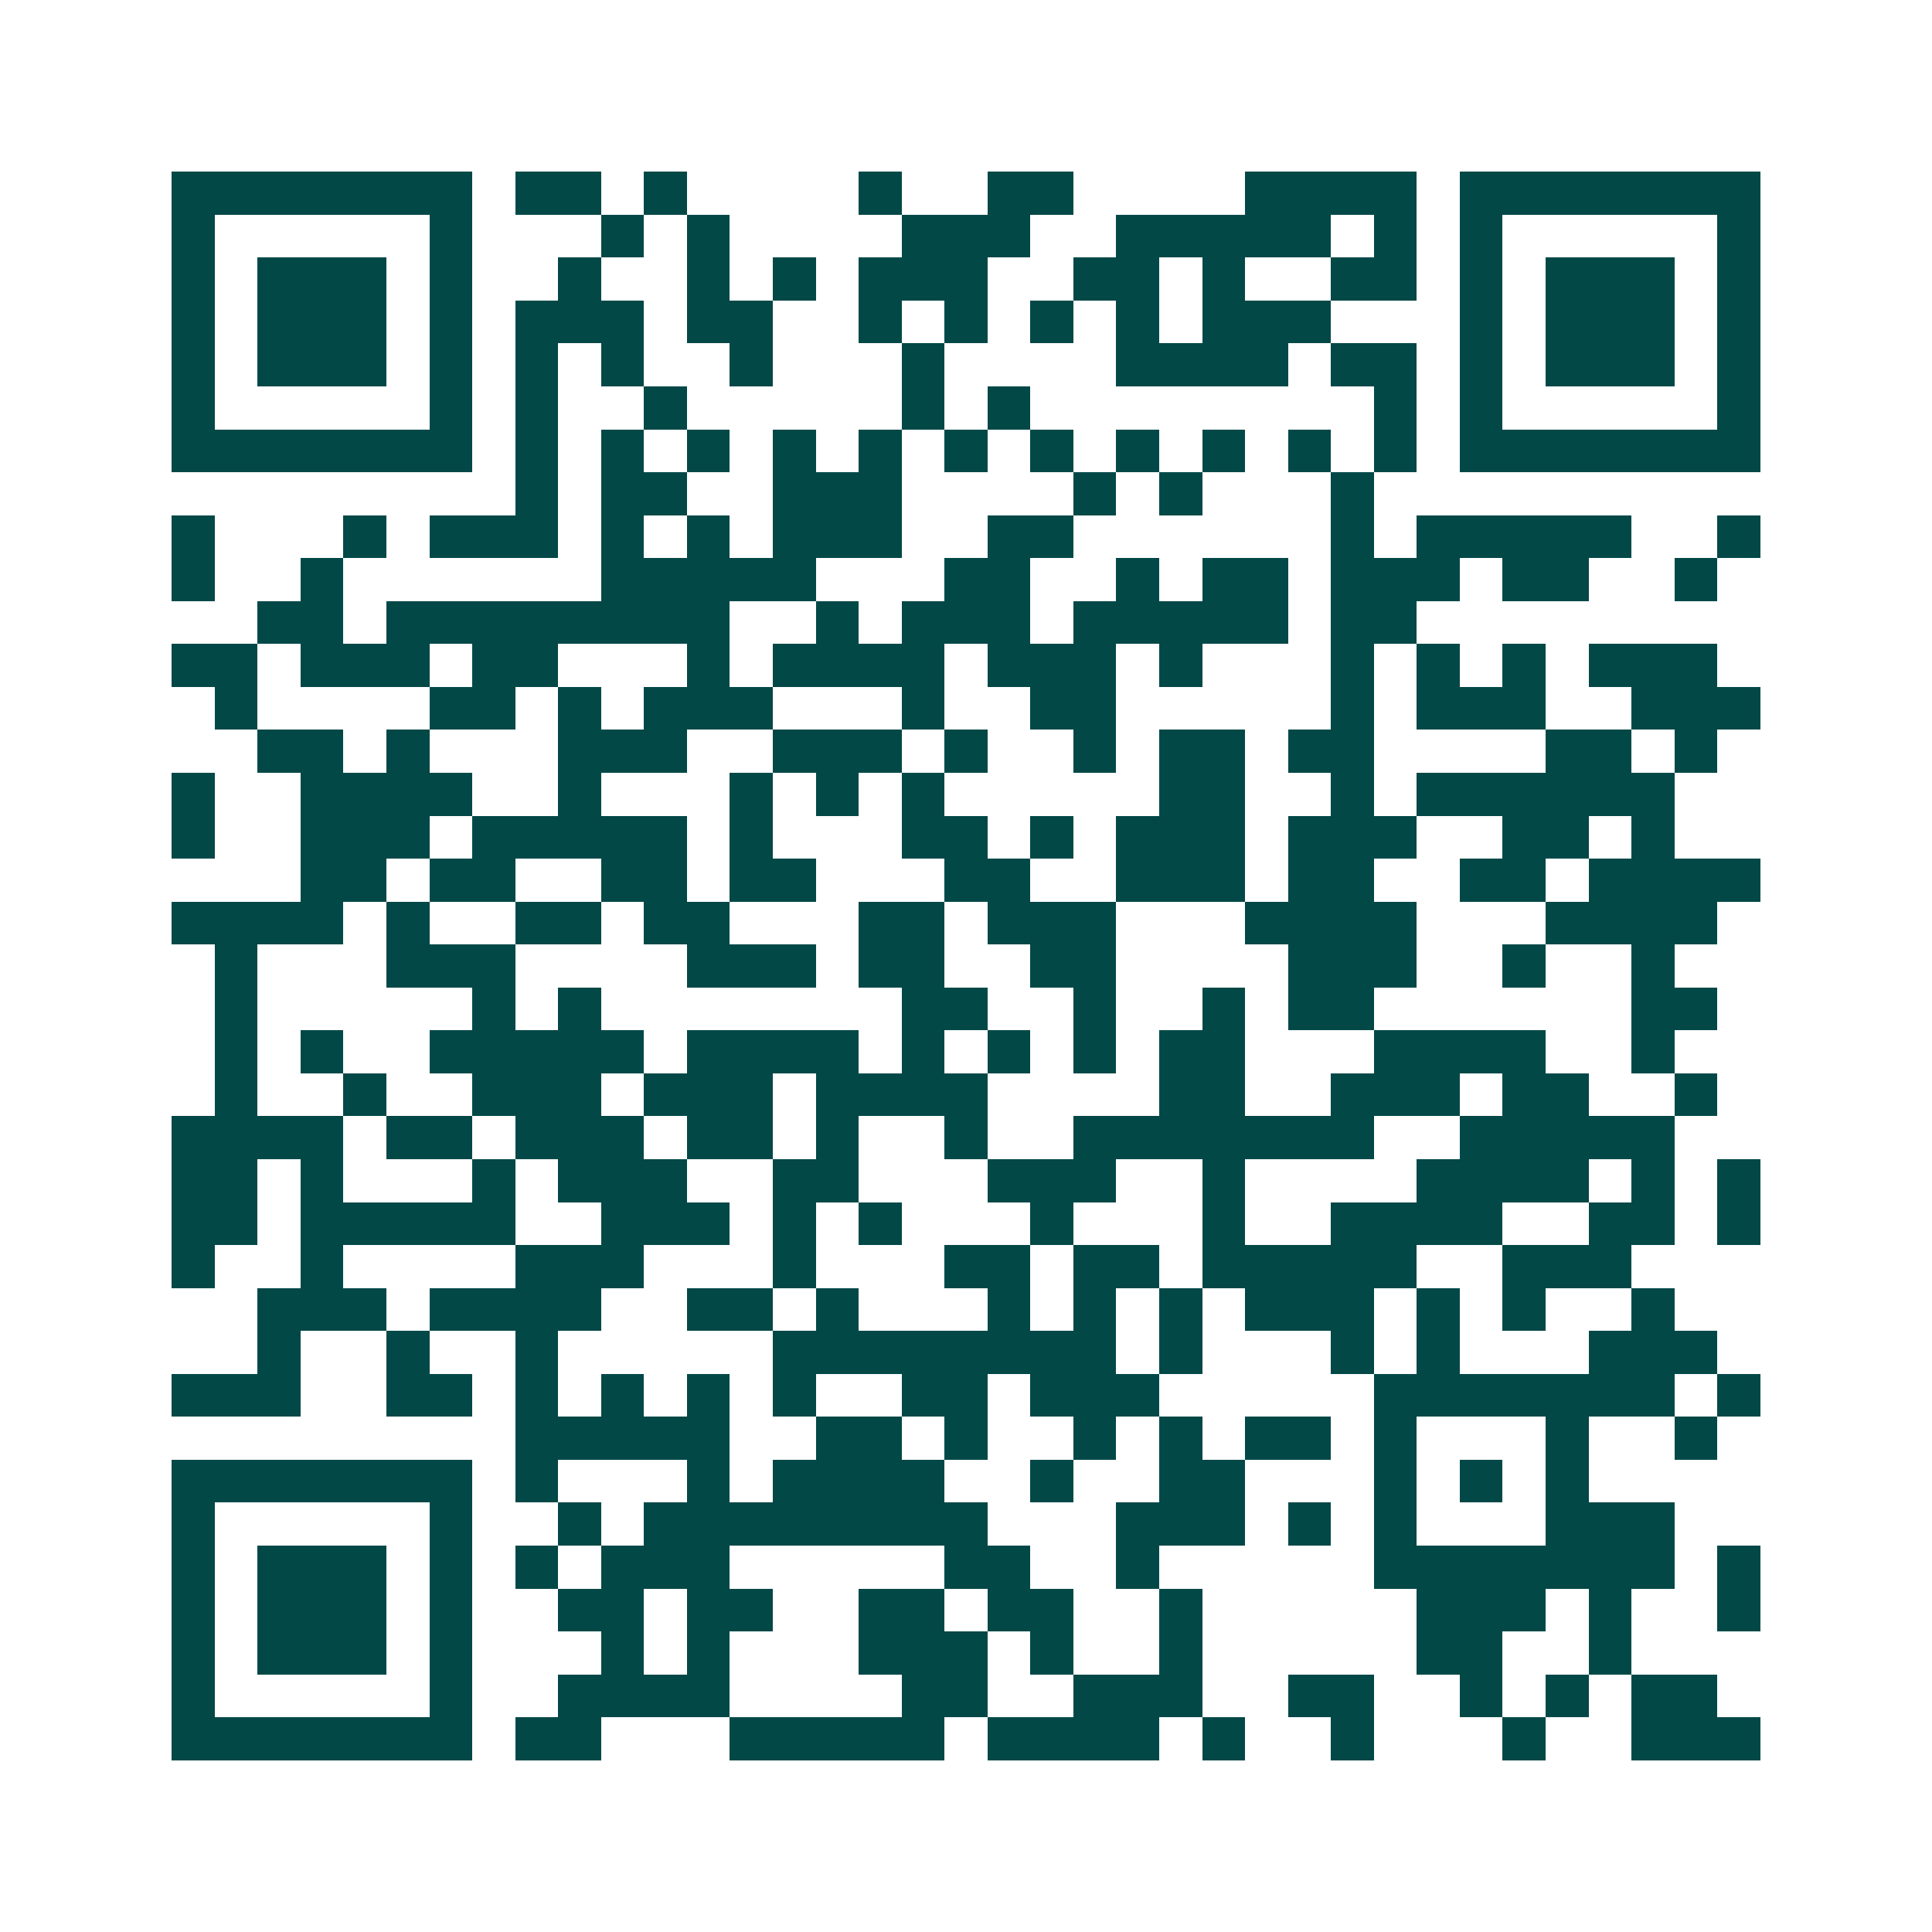 <svg xmlns="http://www.w3.org/2000/svg" width="200" height="200" viewBox="0 0 45 45" shape-rendering="crispEdges"><path fill="#ffffff" d="M0 0h45v45H0z"/><path stroke="#014847" d="M4 4.5h7m1 0h2m1 0h1m4 0h1m2 0h2m4 0h4m1 0h7M4 5.5h1m5 0h1m3 0h1m1 0h1m4 0h3m2 0h5m1 0h1m1 0h1m5 0h1M4 6.5h1m1 0h3m1 0h1m2 0h1m2 0h1m1 0h1m1 0h3m2 0h2m1 0h1m2 0h2m1 0h1m1 0h3m1 0h1M4 7.5h1m1 0h3m1 0h1m1 0h3m1 0h2m2 0h1m1 0h1m1 0h1m1 0h1m1 0h3m3 0h1m1 0h3m1 0h1M4 8.5h1m1 0h3m1 0h1m1 0h1m1 0h1m2 0h1m3 0h1m4 0h4m1 0h2m1 0h1m1 0h3m1 0h1M4 9.5h1m5 0h1m1 0h1m2 0h1m5 0h1m1 0h1m8 0h1m1 0h1m5 0h1M4 10.5h7m1 0h1m1 0h1m1 0h1m1 0h1m1 0h1m1 0h1m1 0h1m1 0h1m1 0h1m1 0h1m1 0h1m1 0h7M12 11.5h1m1 0h2m2 0h3m4 0h1m1 0h1m3 0h1M4 12.5h1m3 0h1m1 0h3m1 0h1m1 0h1m1 0h3m2 0h2m6 0h1m1 0h5m2 0h1M4 13.5h1m2 0h1m6 0h5m3 0h2m2 0h1m1 0h2m1 0h3m1 0h2m2 0h1M6 14.5h2m1 0h8m2 0h1m1 0h3m1 0h5m1 0h2M4 15.5h2m1 0h3m1 0h2m3 0h1m1 0h4m1 0h3m1 0h1m3 0h1m1 0h1m1 0h1m1 0h3M5 16.5h1m4 0h2m1 0h1m1 0h3m3 0h1m2 0h2m5 0h1m1 0h3m2 0h3M6 17.5h2m1 0h1m3 0h3m2 0h3m1 0h1m2 0h1m1 0h2m1 0h2m4 0h2m1 0h1M4 18.5h1m2 0h4m2 0h1m3 0h1m1 0h1m1 0h1m5 0h2m2 0h1m1 0h6M4 19.5h1m2 0h3m1 0h5m1 0h1m3 0h2m1 0h1m1 0h3m1 0h3m2 0h2m1 0h1M7 20.5h2m1 0h2m2 0h2m1 0h2m3 0h2m2 0h3m1 0h2m2 0h2m1 0h4M4 21.5h4m1 0h1m2 0h2m1 0h2m3 0h2m1 0h3m3 0h4m3 0h4M5 22.5h1m3 0h3m4 0h3m1 0h2m2 0h2m4 0h3m2 0h1m2 0h1M5 23.5h1m5 0h1m1 0h1m7 0h2m2 0h1m2 0h1m1 0h2m6 0h2M5 24.5h1m1 0h1m2 0h5m1 0h4m1 0h1m1 0h1m1 0h1m1 0h2m3 0h4m2 0h1M5 25.5h1m2 0h1m2 0h3m1 0h3m1 0h4m4 0h2m2 0h3m1 0h2m2 0h1M4 26.5h4m1 0h2m1 0h3m1 0h2m1 0h1m2 0h1m2 0h7m2 0h5M4 27.5h2m1 0h1m3 0h1m1 0h3m2 0h2m3 0h3m2 0h1m4 0h4m1 0h1m1 0h1M4 28.5h2m1 0h5m2 0h3m1 0h1m1 0h1m3 0h1m3 0h1m2 0h4m2 0h2m1 0h1M4 29.5h1m2 0h1m4 0h3m3 0h1m3 0h2m1 0h2m1 0h5m2 0h3M6 30.5h3m1 0h4m2 0h2m1 0h1m3 0h1m1 0h1m1 0h1m1 0h3m1 0h1m1 0h1m2 0h1M6 31.5h1m2 0h1m2 0h1m5 0h8m1 0h1m3 0h1m1 0h1m3 0h3M4 32.5h3m2 0h2m1 0h1m1 0h1m1 0h1m1 0h1m2 0h2m1 0h3m5 0h7m1 0h1M12 33.5h5m2 0h2m1 0h1m2 0h1m1 0h1m1 0h2m1 0h1m3 0h1m2 0h1M4 34.5h7m1 0h1m3 0h1m1 0h4m2 0h1m2 0h2m3 0h1m1 0h1m1 0h1M4 35.5h1m5 0h1m2 0h1m1 0h8m3 0h3m1 0h1m1 0h1m3 0h3M4 36.5h1m1 0h3m1 0h1m1 0h1m1 0h3m5 0h2m2 0h1m5 0h7m1 0h1M4 37.5h1m1 0h3m1 0h1m2 0h2m1 0h2m2 0h2m1 0h2m2 0h1m5 0h3m1 0h1m2 0h1M4 38.5h1m1 0h3m1 0h1m3 0h1m1 0h1m3 0h3m1 0h1m2 0h1m5 0h2m2 0h1M4 39.5h1m5 0h1m2 0h4m4 0h2m2 0h3m2 0h2m2 0h1m1 0h1m1 0h2M4 40.5h7m1 0h2m3 0h5m1 0h4m1 0h1m2 0h1m3 0h1m2 0h3"/></svg>
